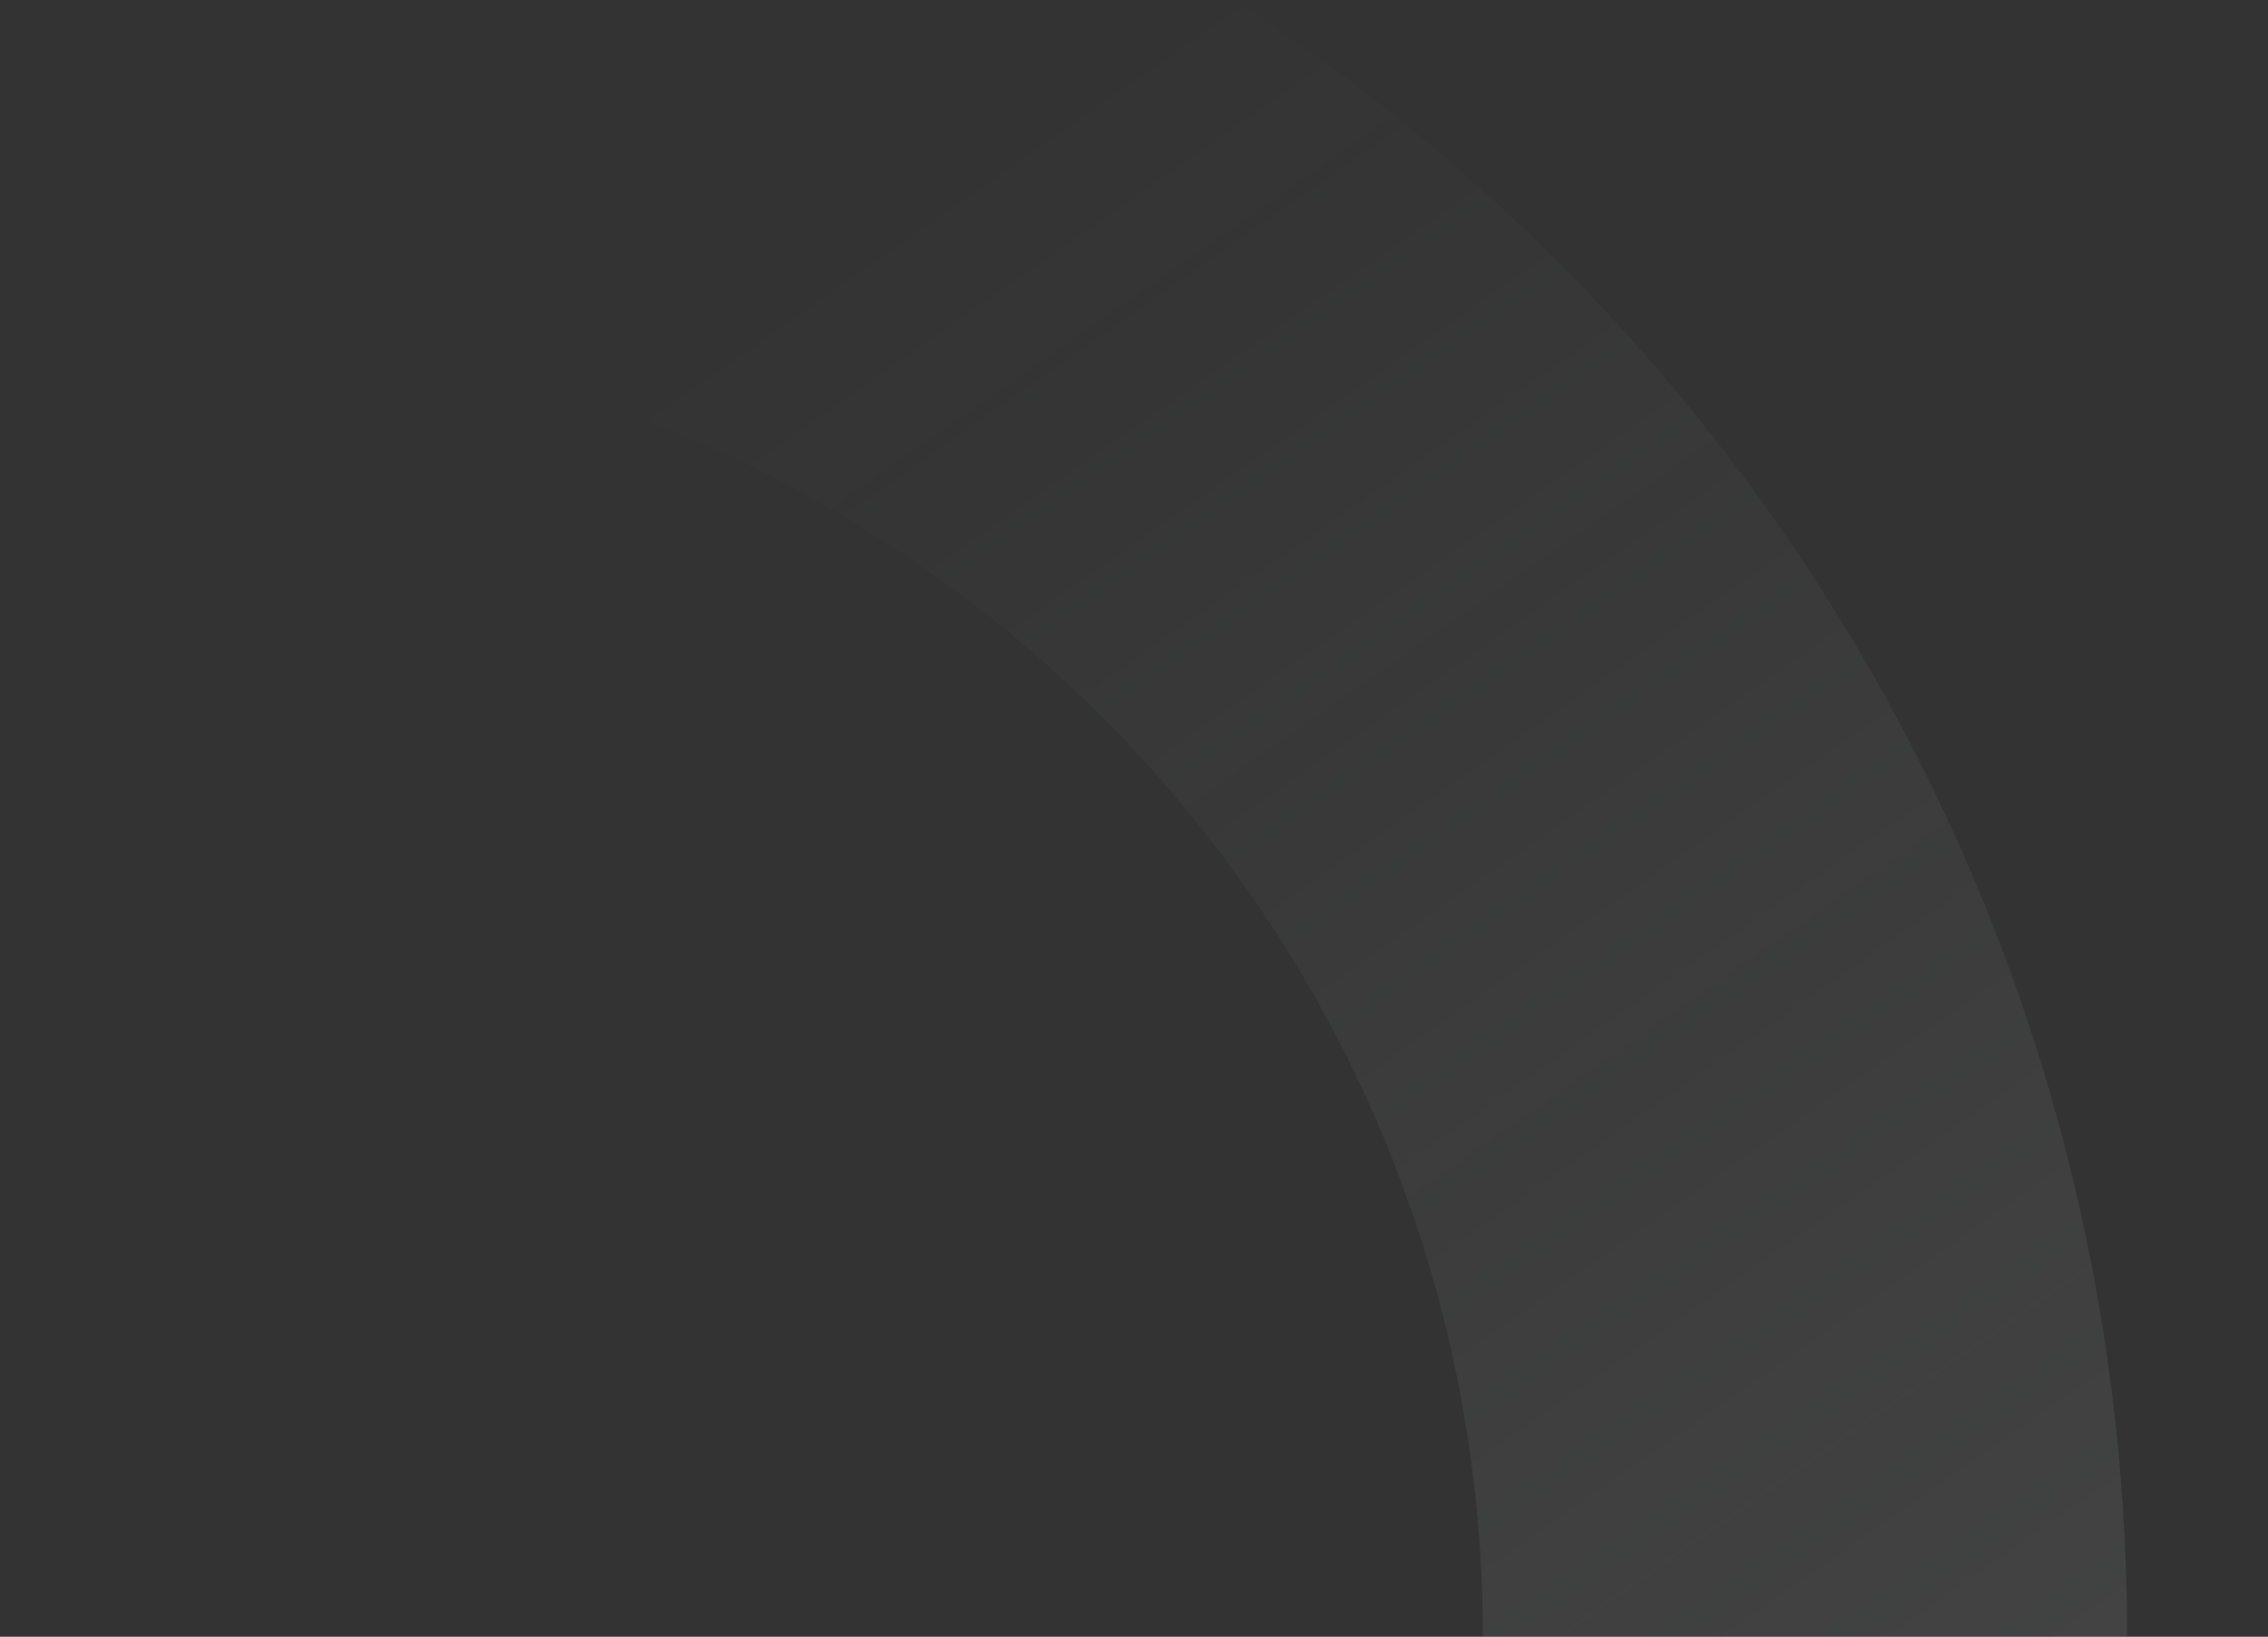 <svg xmlns="http://www.w3.org/2000/svg" xmlns:xlink="http://www.w3.org/1999/xlink" width="338" height="244" viewBox="0 0 338 244">
  <rect x="0" y="0" width="338" height="244" fill="#333333" stroke="none"/>
  <defs>
    <clipPath id="clip-path">
      <rect id="Rectangle_7300" data-name="Rectangle 7300" width="338" height="244" rx="20" transform="translate(491 220)" fill="#50a76c"/>
    </clipPath>
    <linearGradient id="linear-gradient" x1="0.837" y1="0.924" x2="0.415" y2="0.319" gradientUnits="objectBoundingBox">
      <stop offset="0" stop-color="#e6f1e9"/>
      <stop offset="1" stop-color="#e6f1e9" stop-opacity="0"/>
    </linearGradient>
  </defs>
  <g id="Mask_Group_58" data-name="Mask Group 58" transform="translate(-491 -220)" clip-path="url(#clip-path)">
    <path id="Subtraction_11" data-name="Subtraction 11" d="M290,0a292.177,292.177,0,0,0-58.445,5.892,288.393,288.393,0,0,0-103.7,43.636A290.828,290.828,0,0,0,22.79,177.119a288.519,288.519,0,0,0-16.9,54.436,292.826,292.826,0,0,0,0,116.891,288.416,288.416,0,0,0,43.635,103.7A290.86,290.86,0,0,0,177.119,557.21a288.594,288.594,0,0,0,54.436,16.9,292.838,292.838,0,0,0,116.891,0,288.393,288.393,0,0,0,103.7-43.636A290.84,290.84,0,0,0,557.21,402.881a288.537,288.537,0,0,0,16.9-54.436,292.838,292.838,0,0,0,0-116.891,288.425,288.425,0,0,0-43.635-103.7A290.858,290.858,0,0,0,402.881,22.789a288.616,288.616,0,0,0-54.436-16.9A292.177,292.177,0,0,0,290,0Zm0,484a195.442,195.442,0,0,1-39.1-3.941,192.922,192.922,0,0,1-69.369-29.19,194.573,194.573,0,0,1-70.287-85.354,193.044,193.044,0,0,1-11.3-36.415,195.89,195.89,0,0,1,0-78.2,192.909,192.909,0,0,1,29.191-69.368,194.56,194.56,0,0,1,85.353-70.288,193.055,193.055,0,0,1,36.416-11.3,195.887,195.887,0,0,1,78.195,0,192.922,192.922,0,0,1,69.369,29.19,194.587,194.587,0,0,1,70.287,85.354,193.057,193.057,0,0,1,11.3,36.416,195.89,195.89,0,0,1,0,78.2,192.928,192.928,0,0,1-29.191,69.368,194.565,194.565,0,0,1-85.353,70.287,193.01,193.01,0,0,1-36.416,11.3A195.442,195.442,0,0,1,290,484Z" transform="translate(228 174)" opacity="0.128" fill="url(#linear-gradient)"/>
  </g>
</svg>
